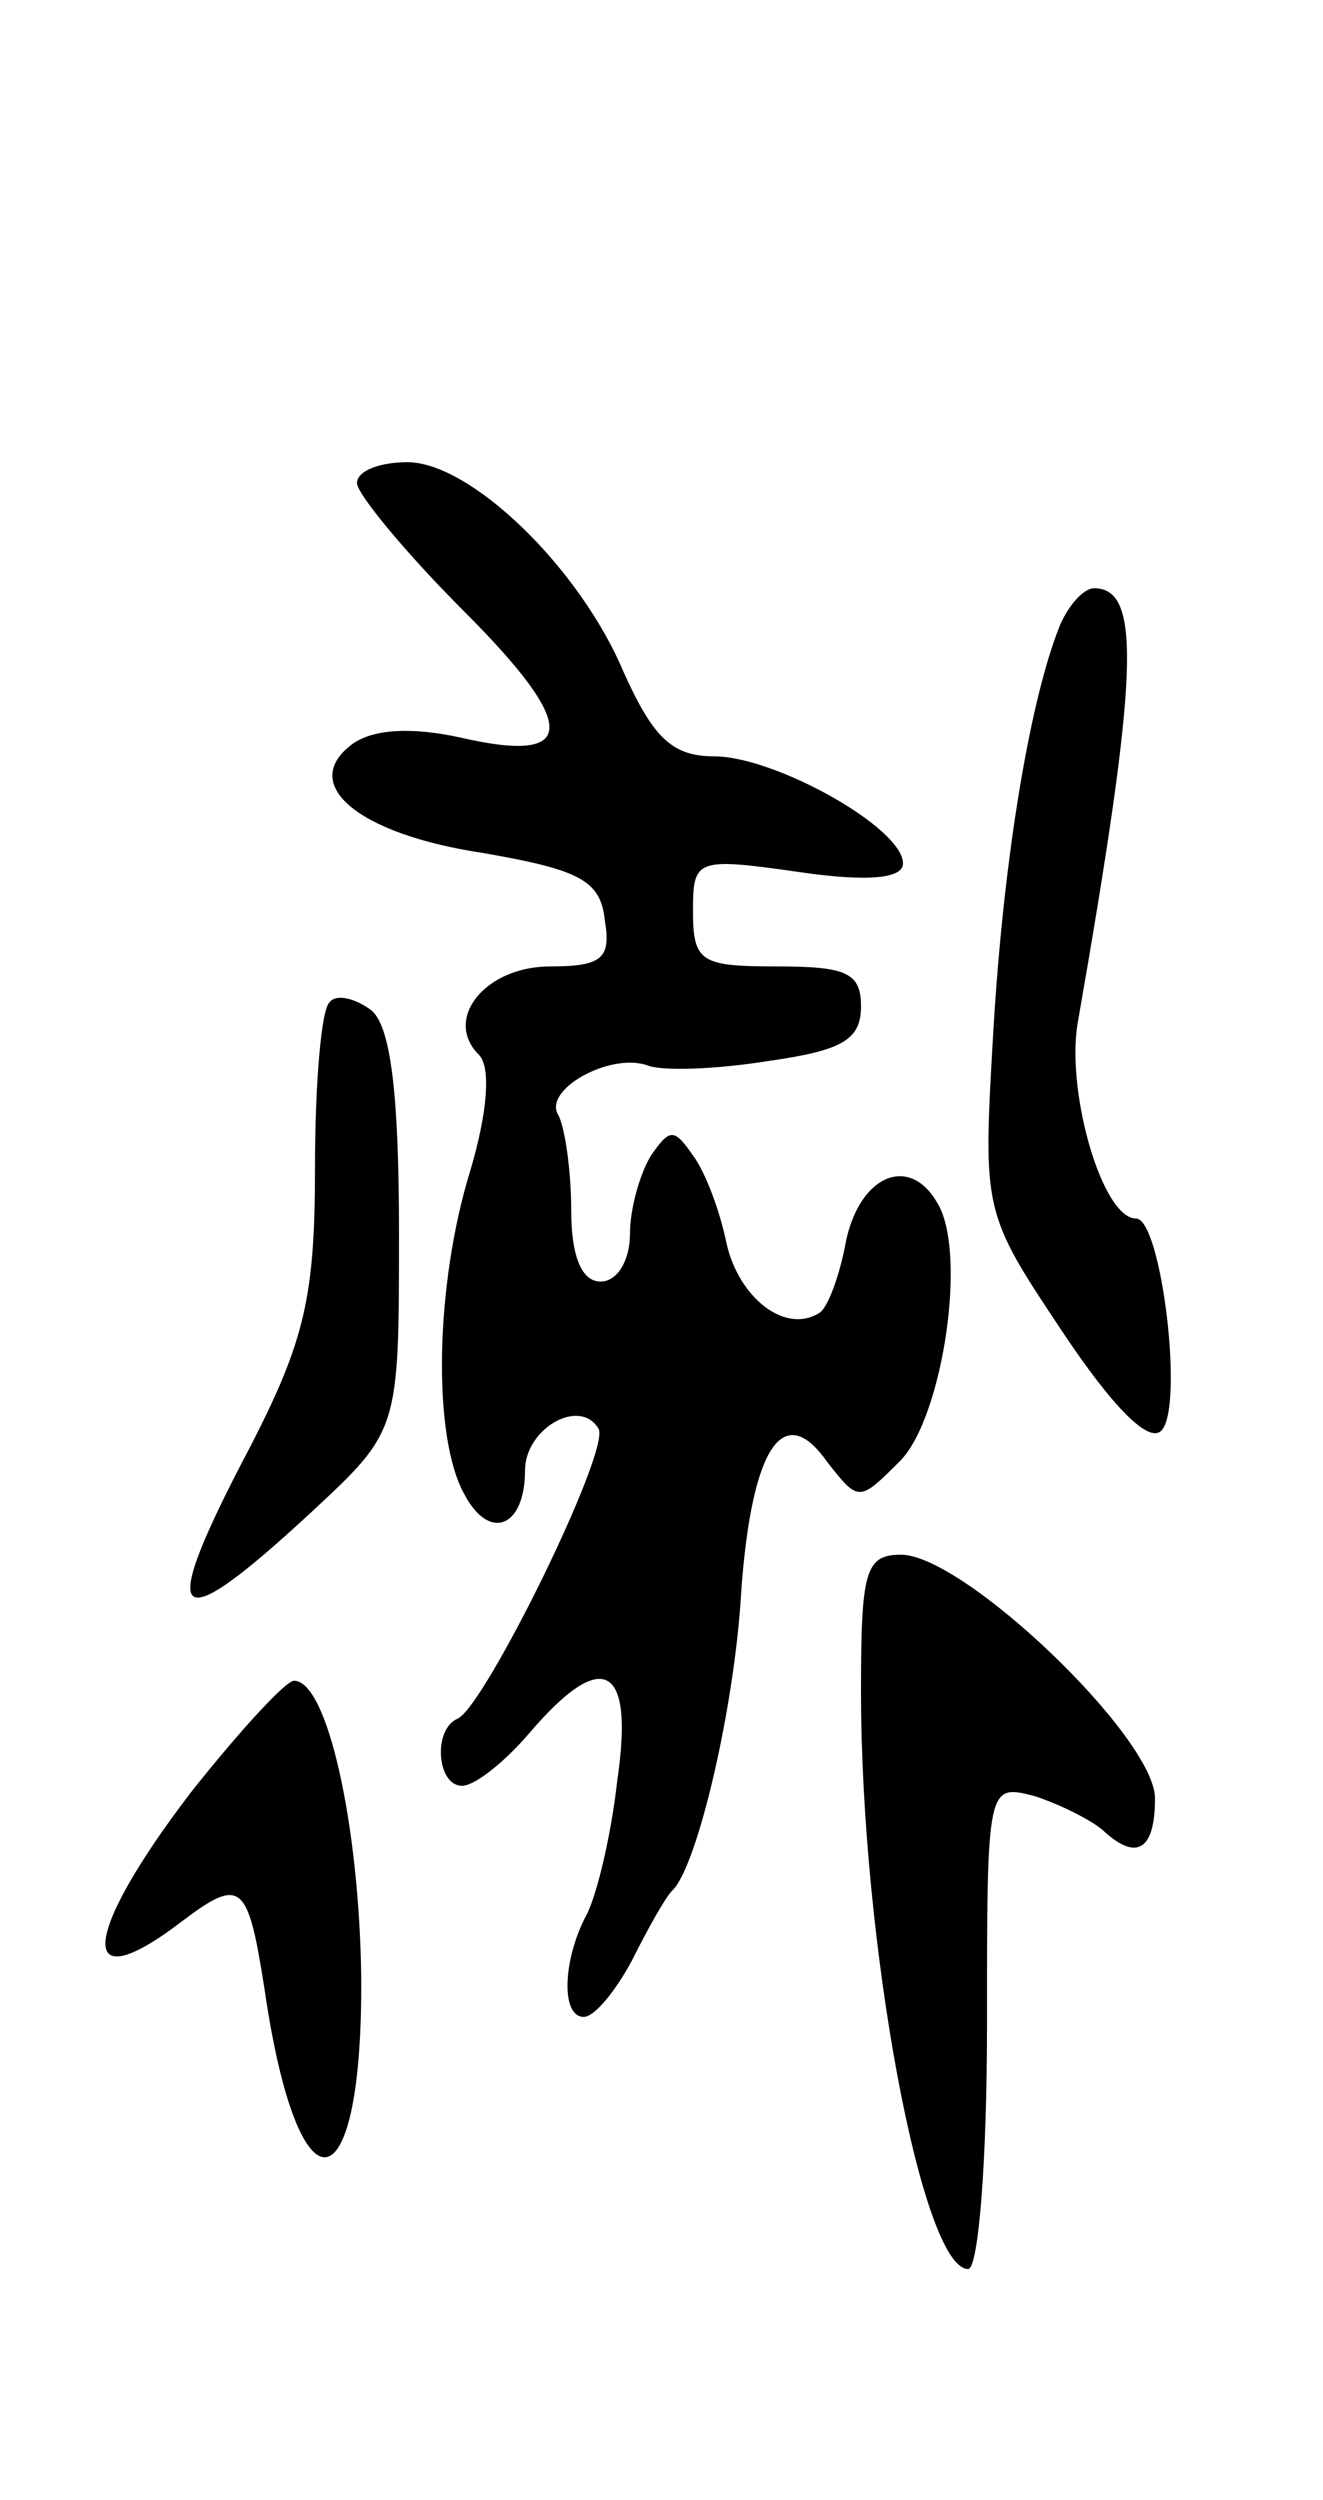 <svg version="1.0" xmlns="http://www.w3.org/2000/svg" width="63" height="119" viewBox="0 0 63 119" ><g transform="translate(0,119) scale(0.1,-0.1)" ><path d="M170 960 c0 -5 23 -33 51 -61 55 -55 54 -73 -2 -60 -23 5 -41 4 -51 -3 -26 -19 2 -43 62 -52 46 -8 56 -13 58 -32 3 -18 -1 -22 -26 -22 -31 0 -51 -25 -34 -42 6 -6 4 -28 -4 -55 -17 -55 -18 -127 -3 -154 12 -23 29 -16 29 11 0 20 26 35 35 20 6 -10 -54 -132 -67 -138 -12 -5 -10 -32 2 -32 6 0 20 11 32 25 35 41 50 33 42 -22 -3 -27 -10 -56 -15 -65 -11 -21 -12 -48 -1 -48 5 0 15 12 23 27 8 16 16 30 19 33 12 11 30 88 33 143 5 68 20 91 41 61 15 -19 15 -19 35 1 20 21 32 100 17 123 -13 22 -36 13 -43 -18 -3 -17 -9 -33 -13 -35 -16 -10 -38 7 -44 33 -3 15 -10 34 -16 42 -9 13 -11 13 -20 0 -5 -8 -10 -25 -10 -37 0 -13 -6 -23 -14 -23 -9 0 -14 12 -14 34 0 19 -3 39 -6 45 -8 12 24 30 42 24 7 -3 33 -2 58 2 35 5 44 10 44 26 0 16 -7 19 -40 19 -36 0 -40 2 -40 26 0 25 1 26 50 19 34 -5 50 -3 50 4 0 17 -61 51 -90 51 -20 0 -29 9 -43 40 -21 50 -73 100 -103 100 -13 0 -24 -4 -24 -10z"/><path d="M505 893 c-14 -34 -27 -109 -32 -194 -5 -86 -5 -86 33 -143 24 -36 41 -53 47 -47 11 11 0 101 -12 101 -16 0 -33 59 -28 92 29 166 31 208 8 208 -5 0 -12 -8 -16 -17z"/><path d="M157 713 c-4 -3 -7 -39 -7 -79 0 -61 -5 -82 -30 -131 -46 -87 -39 -95 28 -33 42 39 42 39 42 133 0 67 -4 98 -13 106 -8 6 -17 8 -20 4z"/><path d="M410 385 c0 -120 29 -275 51 -275 5 0 9 52 9 116 0 115 0 115 23 109 12 -4 26 -11 32 -16 16 -15 25 -10 25 15 0 29 -91 116 -121 116 -17 0 -19 -8 -19 -65z"/><path d="M91 337 c-52 -68 -55 -100 -5 -62 29 22 32 19 40 -32 16 -110 47 -105 46 7 -1 71 -16 140 -32 140 -4 0 -26 -24 -49 -53z"/></g></svg> 
